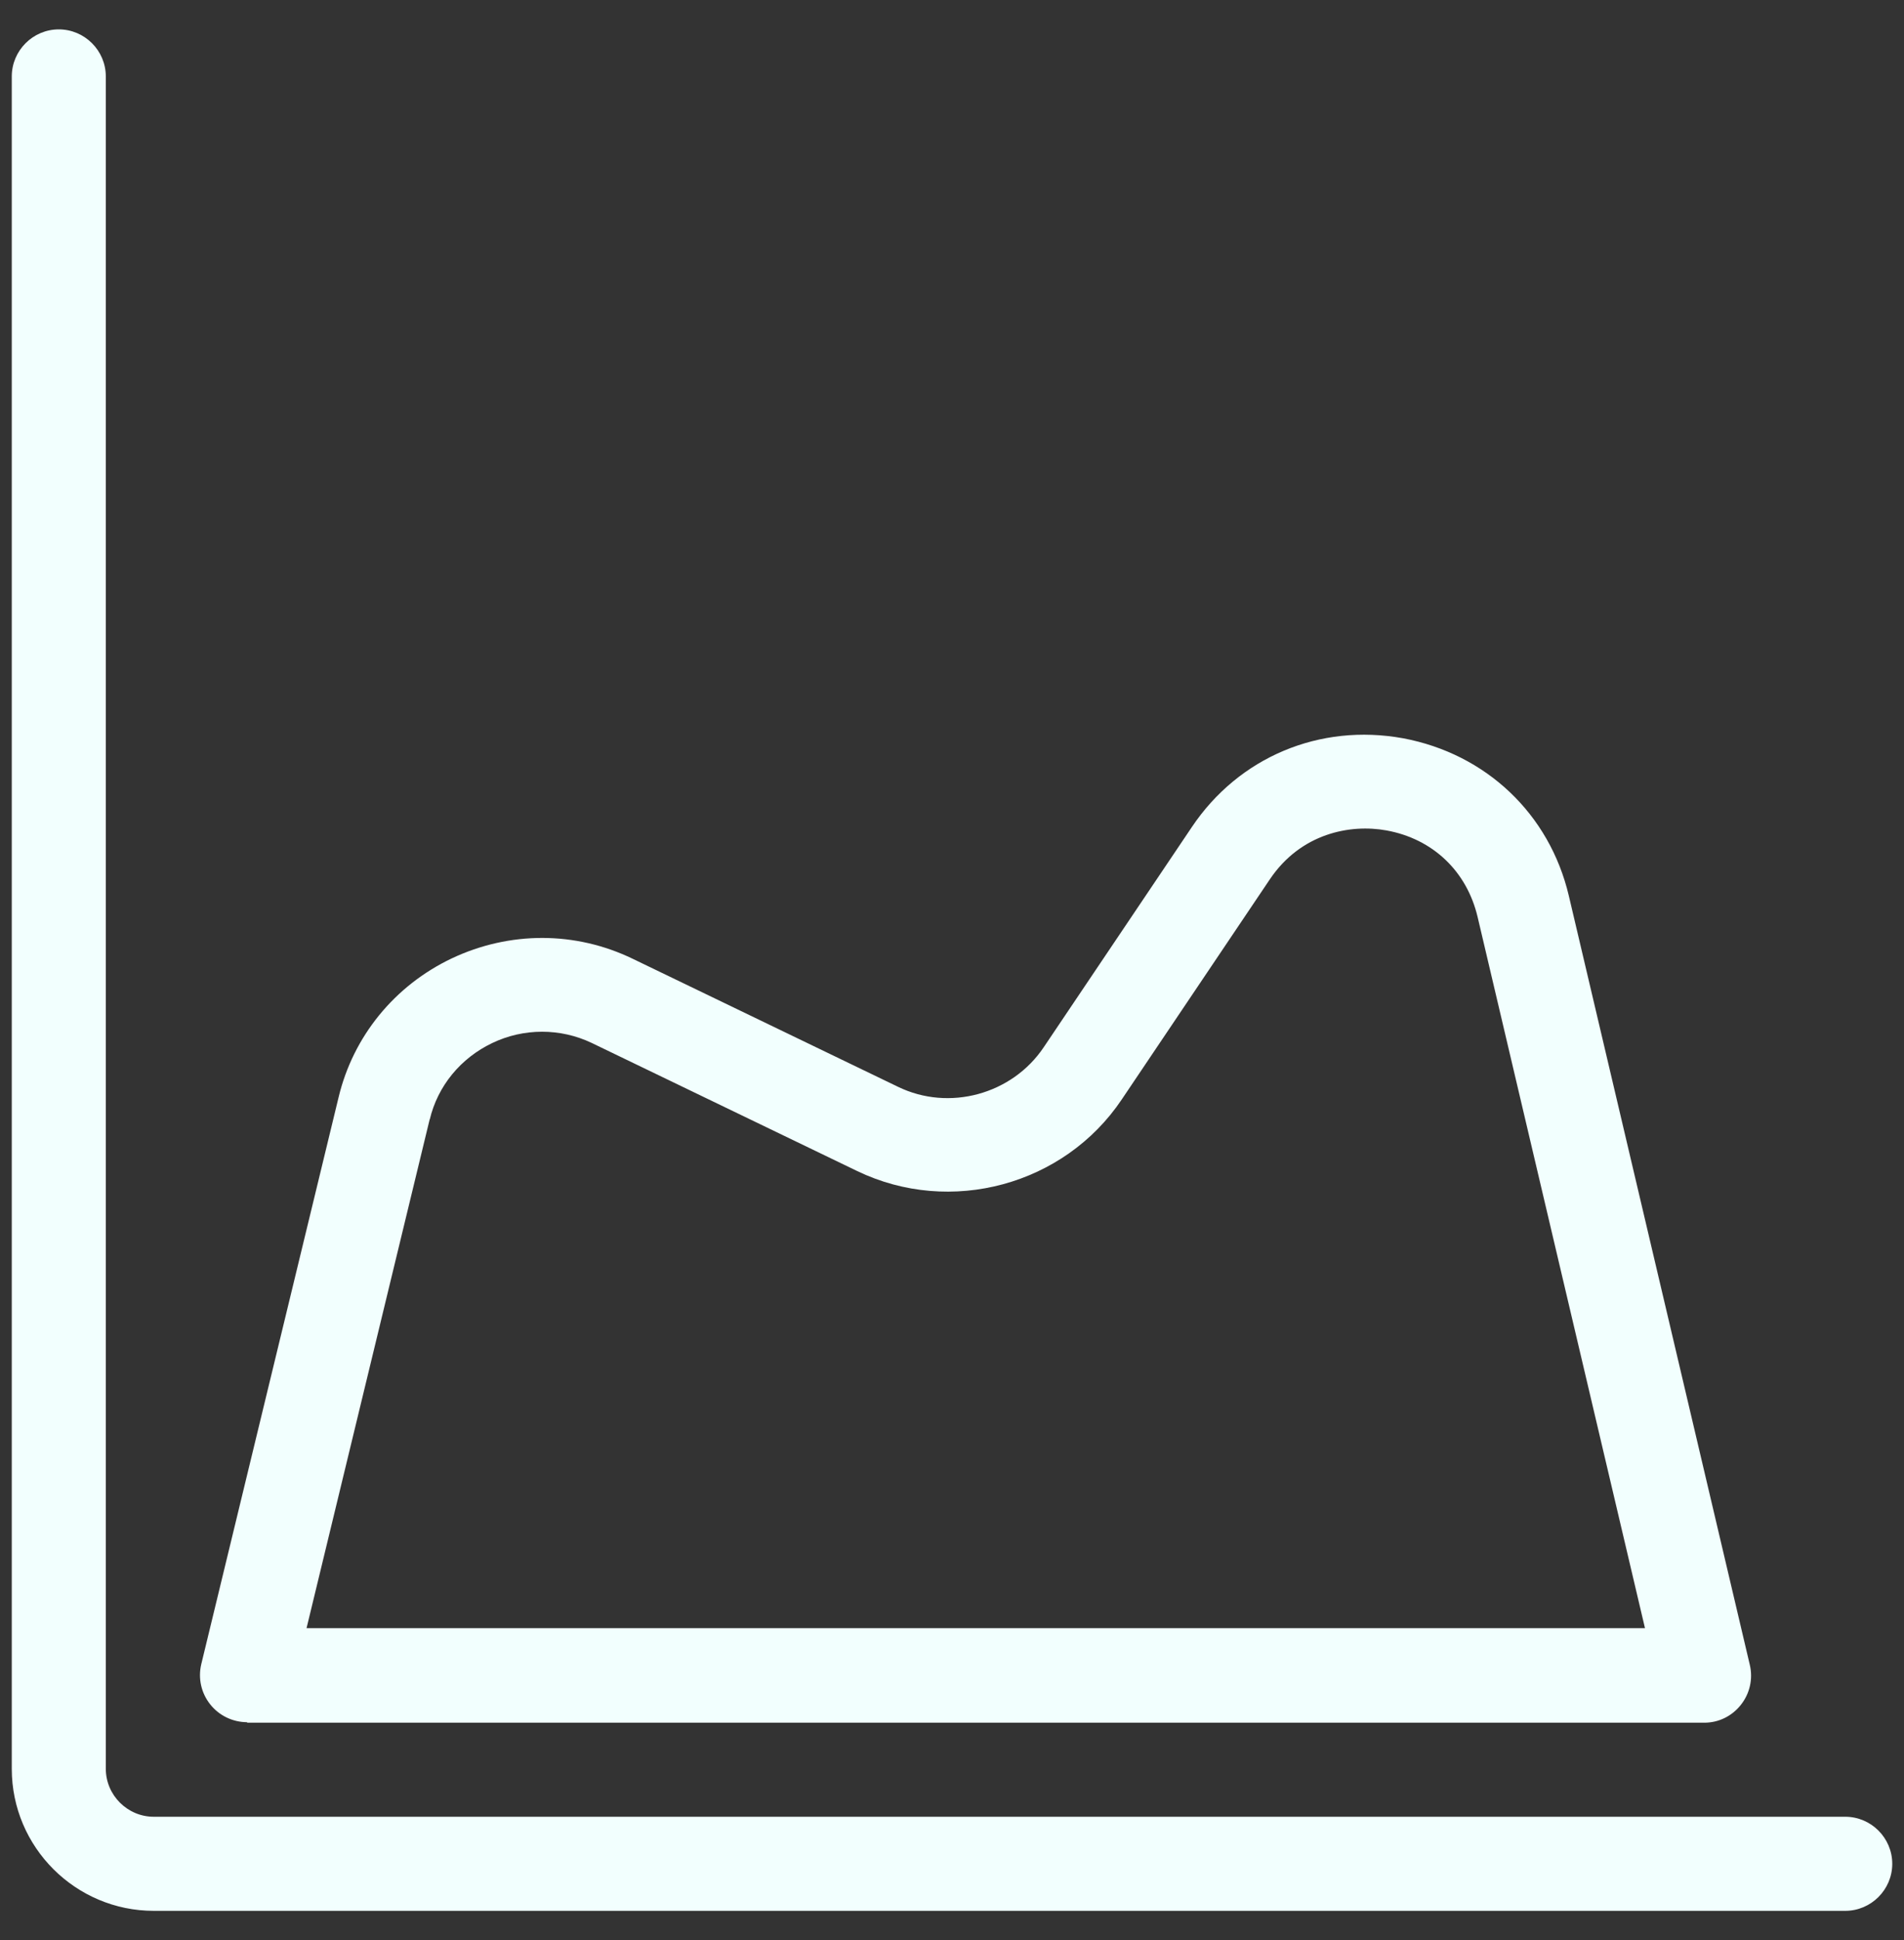 <svg width="54" height="55" viewBox="0 0 54 55" fill="none" xmlns="http://www.w3.org/2000/svg">
<rect x="0" y="0" width="54" height="55" fill="#333333" stroke="none"/>
<path d="M52.334 51.5H4.361C3.614 51.5 3.001 50.887 3.001 50.14V2.167C3.001 1.433 2.401 0.833 1.667 0.833C0.934 0.833 0.334 1.433 0.334 2.167V50.14C0.334 52.367 2.147 54.167 4.361 54.167H52.334C53.067 54.167 53.667 53.567 53.667 52.834C53.667 52.1 53.067 51.5 52.334 51.5Z" fill="#F2FFFE"/>
<path d="M7.001 48.834H48.334C48.747 48.834 49.121 48.647 49.374 48.327C49.627 48.007 49.721 47.593 49.627 47.194L44.494 25.393C43.947 23.073 42.147 21.367 39.787 20.927C37.427 20.5 35.134 21.46 33.801 23.447L29.601 29.687C28.707 31.02 26.921 31.514 25.467 30.807L17.947 27.18C16.321 26.393 14.454 26.393 12.814 27.167C11.187 27.94 10.014 29.38 9.601 31.113L5.707 47.18C5.614 47.58 5.707 47.993 5.961 48.313C6.214 48.633 6.601 48.82 7.014 48.82L7.001 48.834ZM12.187 31.74C12.414 30.78 13.067 29.994 13.961 29.567C14.854 29.14 15.894 29.14 16.787 29.567L24.307 33.194C26.961 34.474 30.187 33.593 31.814 31.167L36.014 24.927C36.894 23.62 38.294 23.354 39.321 23.54C40.641 23.78 41.601 24.7 41.907 25.994L46.654 46.154H8.694L12.187 31.727V31.74Z" fill="#F2FFFE"/>
</svg>
